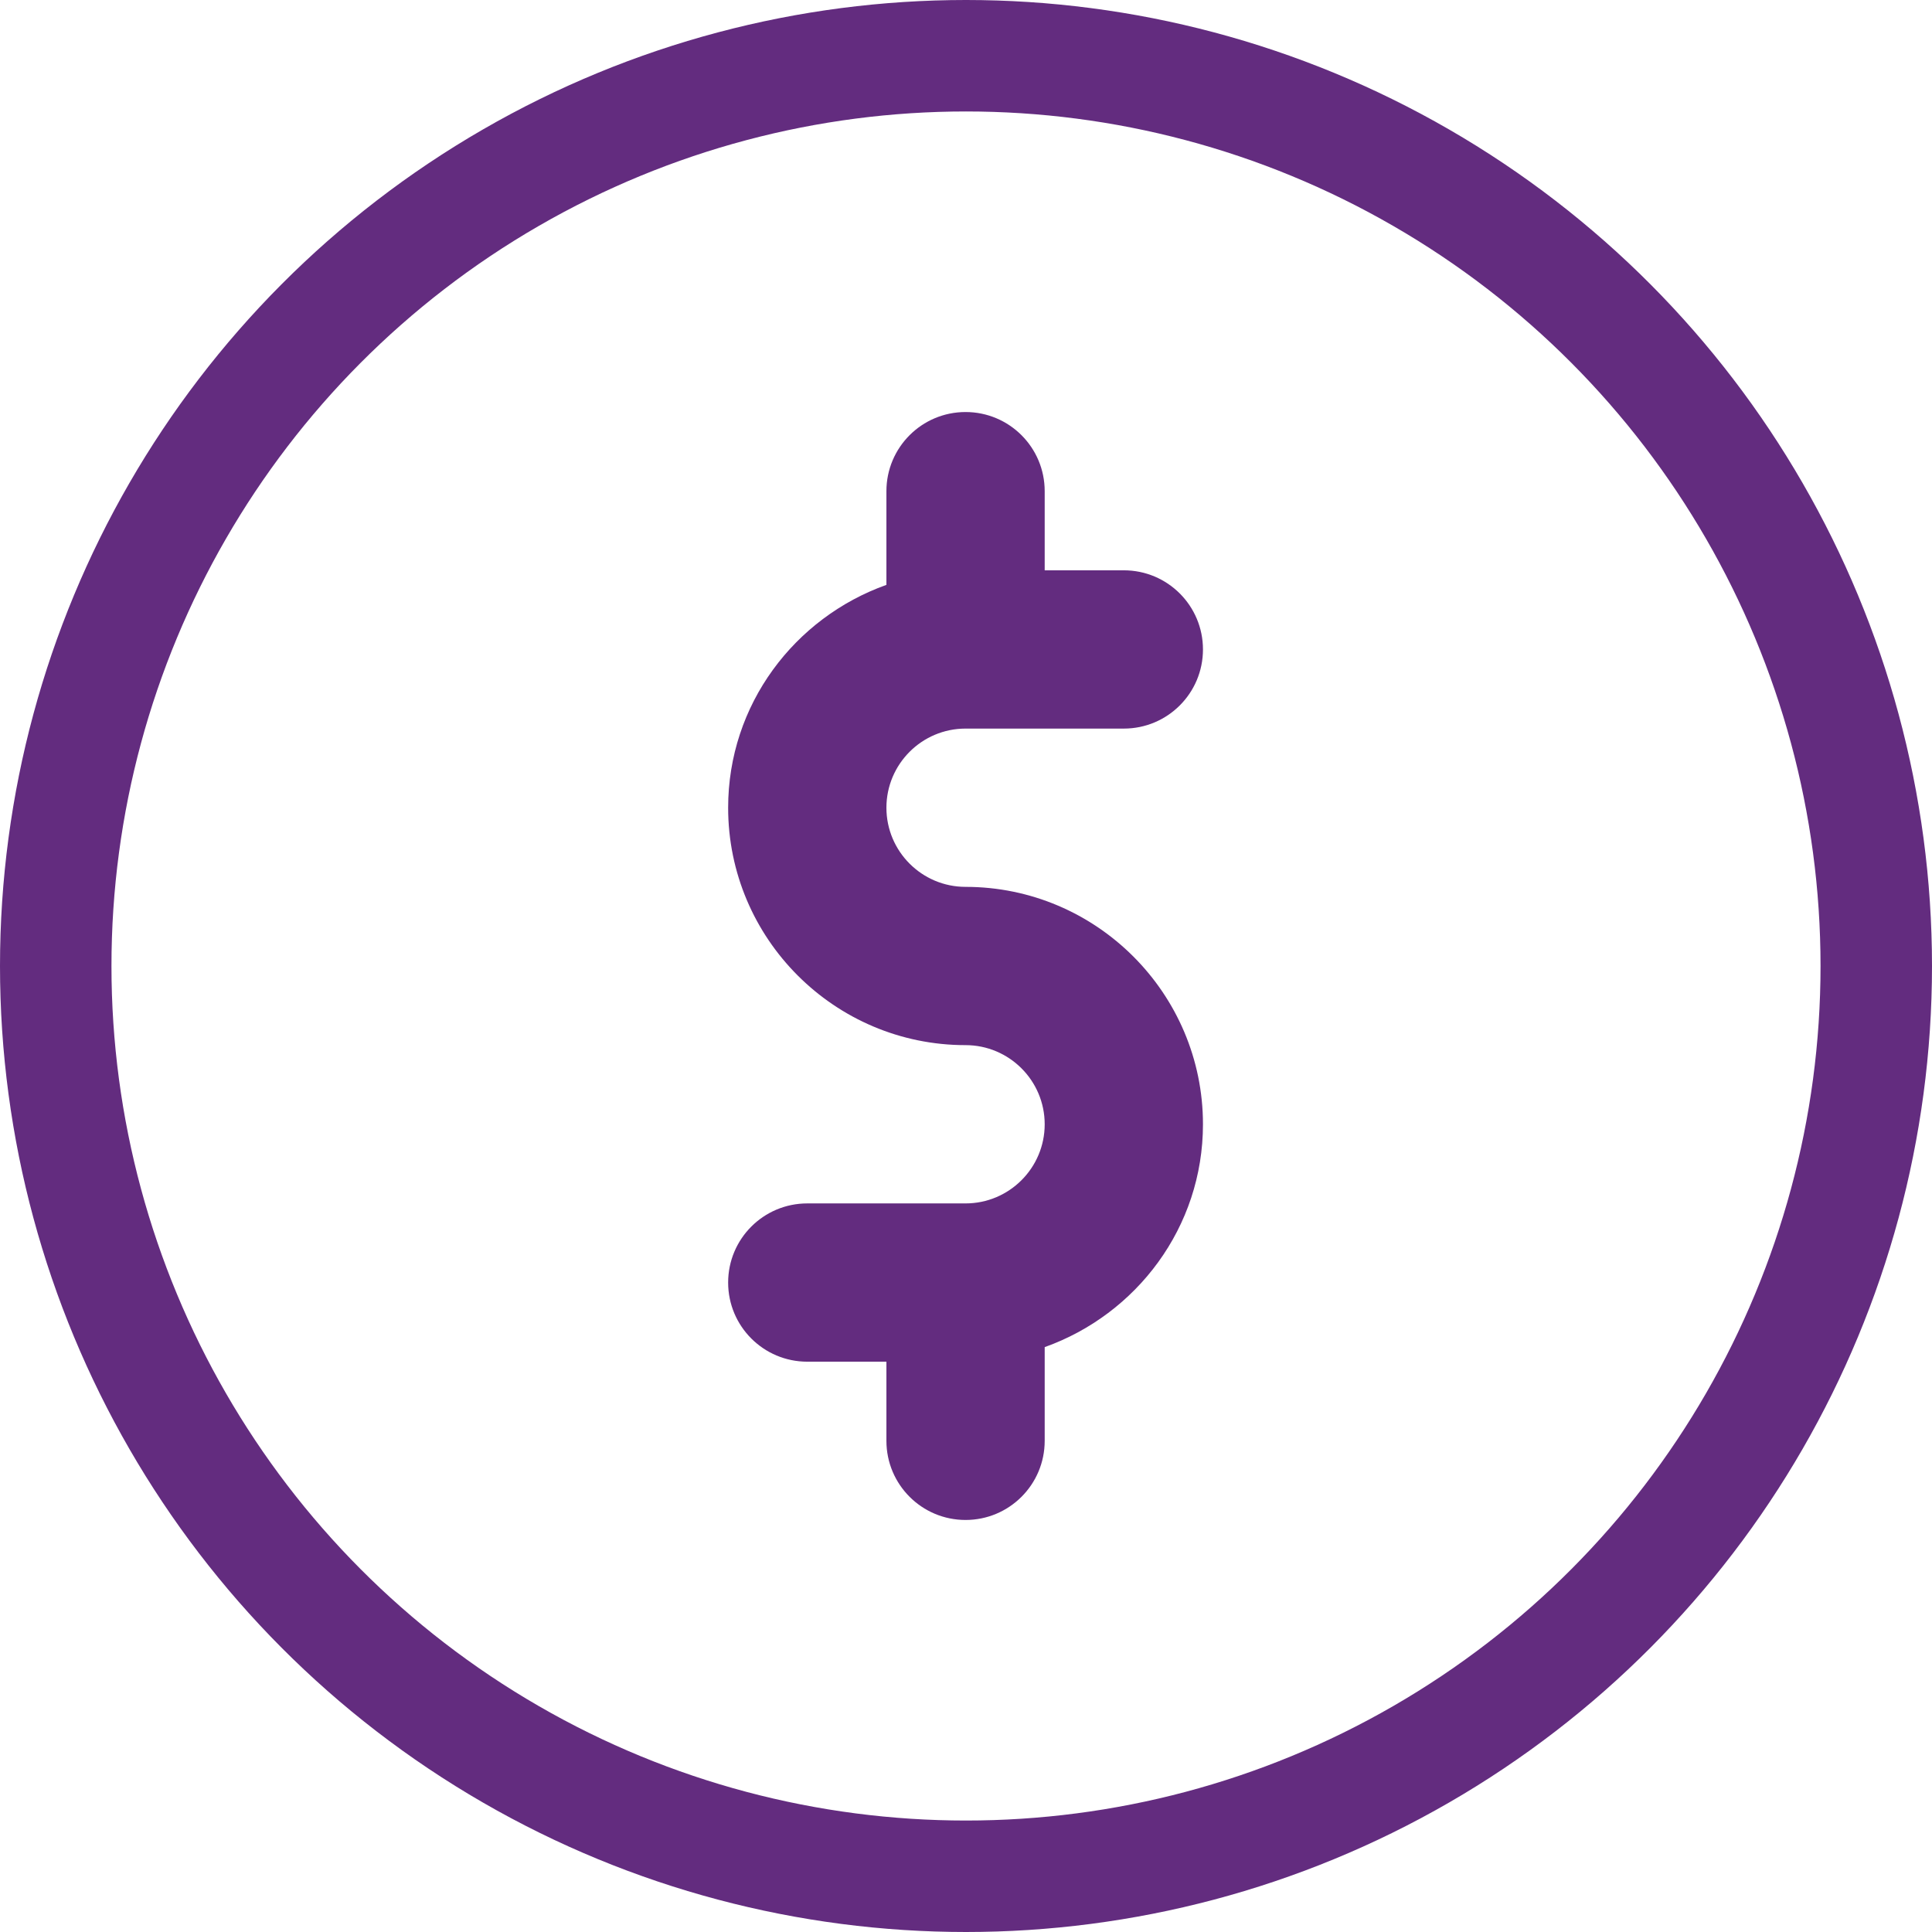 <svg width="26" height="26" viewBox="0 0 26 26" fill="none" xmlns="http://www.w3.org/2000/svg">
<path fill-rule="evenodd" clip-rule="evenodd" d="M16.189 15.13C16.189 13.369 14.755 11.935 12.994 11.935C12.407 11.935 11.929 11.458 11.929 10.87C11.929 10.282 12.407 9.805 12.994 9.805H15.124C15.712 9.805 16.189 9.329 16.189 8.74C16.189 8.151 15.712 7.675 15.124 7.675H14.059V6.61C14.059 6.021 13.582 5.545 12.994 5.545C12.406 5.545 11.929 6.021 11.929 6.61V7.871C10.692 8.312 9.799 9.483 9.799 10.87C9.799 12.632 11.232 14.065 12.994 14.065C13.581 14.065 14.059 14.542 14.059 15.13C14.059 15.718 13.581 16.195 12.994 16.195H10.864C10.276 16.195 9.799 16.671 9.799 17.26C9.799 17.849 10.276 18.325 10.864 18.325H11.929V19.39C11.929 19.979 12.406 20.455 12.994 20.455C13.582 20.455 14.059 19.979 14.059 19.39V18.129C15.295 17.688 16.189 16.517 16.189 15.13Z" fill="#632C7F"/>
<circle cx="13" cy="13" r="12.25" stroke="#632C7F" stroke-width="1.5"/>
</svg>
